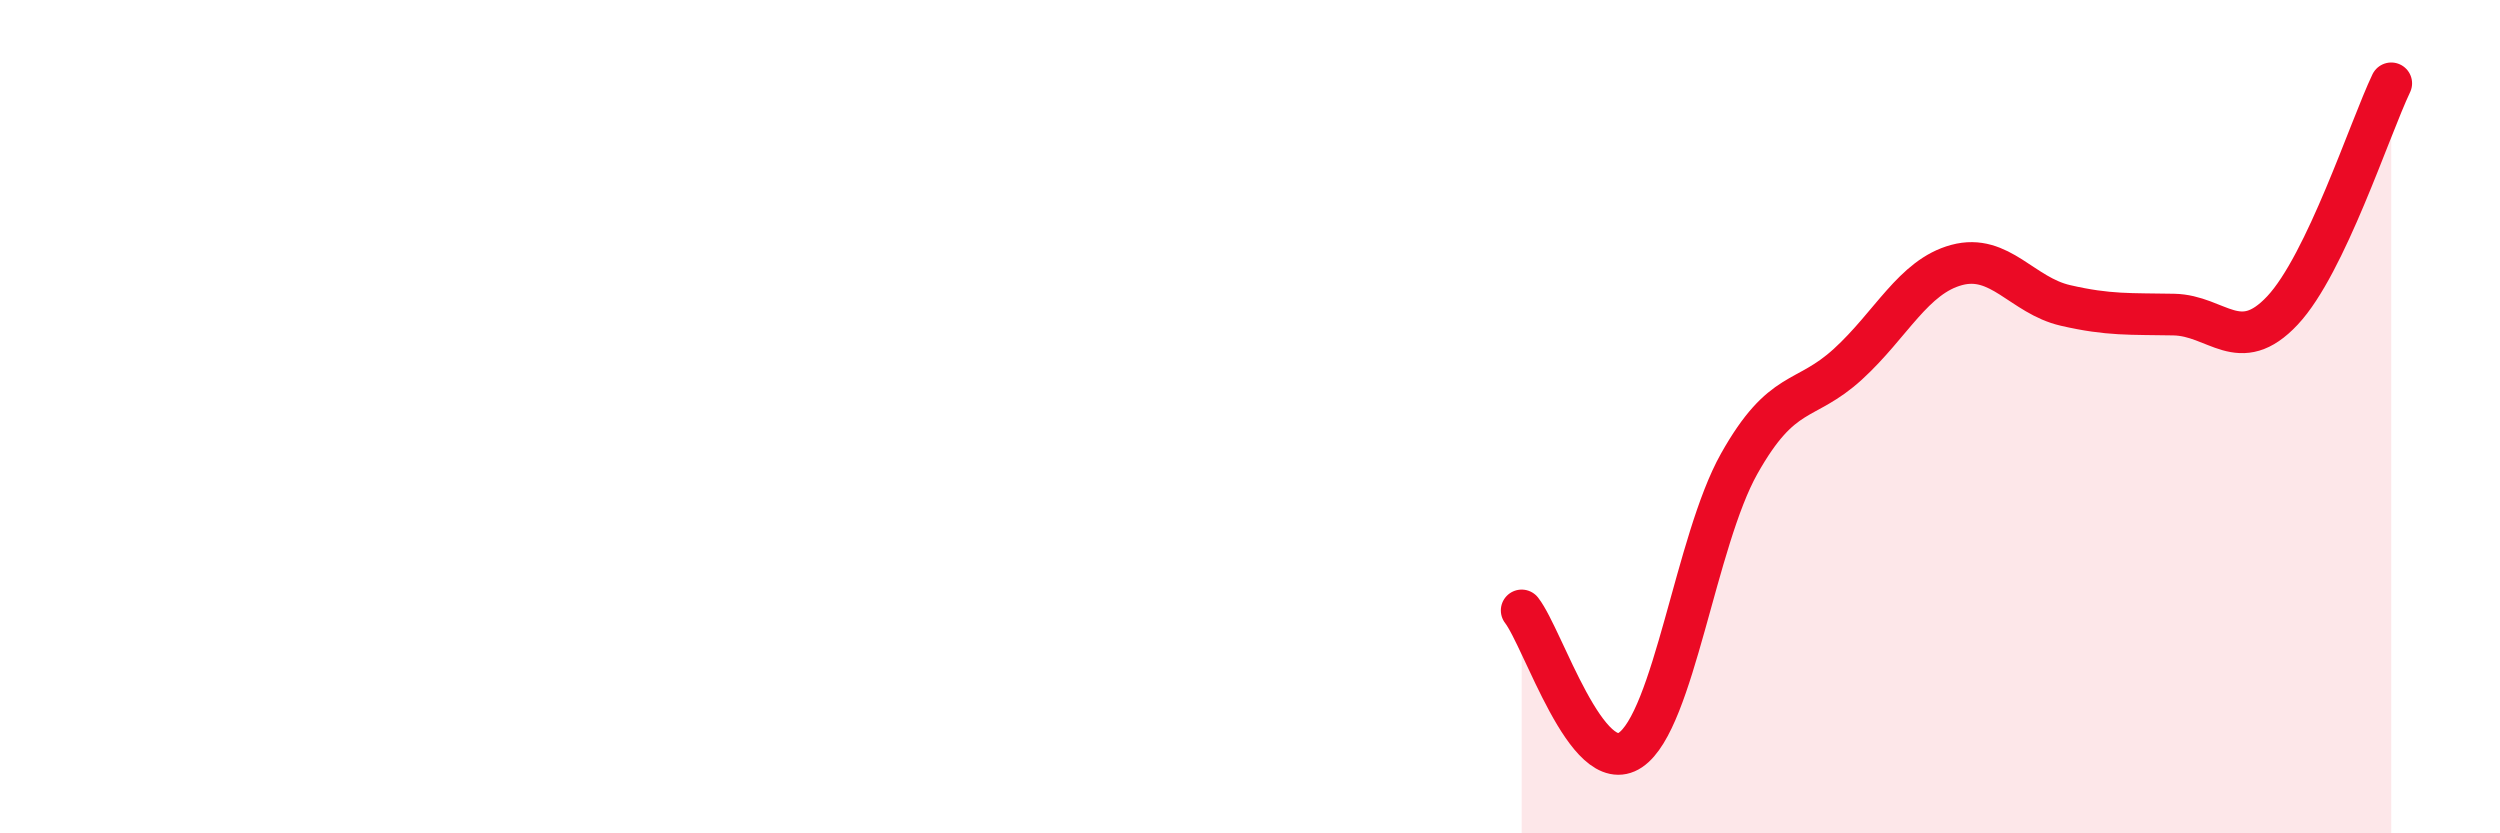 
    <svg width="60" height="20" viewBox="0 0 60 20" xmlns="http://www.w3.org/2000/svg">
      <path
        d="M 36.52,14.65 C 37.04,15.32 38.09,18.7 39.13,18 C 40.17,17.3 40.7,12.98 41.74,11.13 C 42.78,9.28 43.31,9.69 44.35,8.74 C 45.39,7.79 45.92,6.64 46.96,6.36 C 48,6.08 48.53,7.09 49.57,7.33 C 50.61,7.57 51.13,7.53 52.17,7.55 C 53.21,7.57 53.74,8.56 54.78,7.45 C 55.82,6.34 56.87,3.09 57.39,2L57.39 20L36.52 20Z"
        fill="#EB0A25"
        opacity="0.1"
        stroke-linecap="round"
        stroke-linejoin="round"
      />
      <path
        d="M 36.52,14.65 C 37.04,15.32 38.09,18.7 39.13,18 C 40.17,17.3 40.7,12.98 41.74,11.13 C 42.78,9.28 43.31,9.69 44.35,8.74 C 45.39,7.79 45.92,6.64 46.96,6.36 C 48,6.08 48.53,7.09 49.57,7.33 C 50.61,7.57 51.13,7.53 52.17,7.55 C 53.21,7.57 53.74,8.56 54.78,7.45 C 55.82,6.34 56.87,3.09 57.39,2"
        stroke="#EB0A25"
        stroke-width="1"
        fill="none"
        stroke-linecap="round"
        stroke-linejoin="round"
      />
    </svg>
  